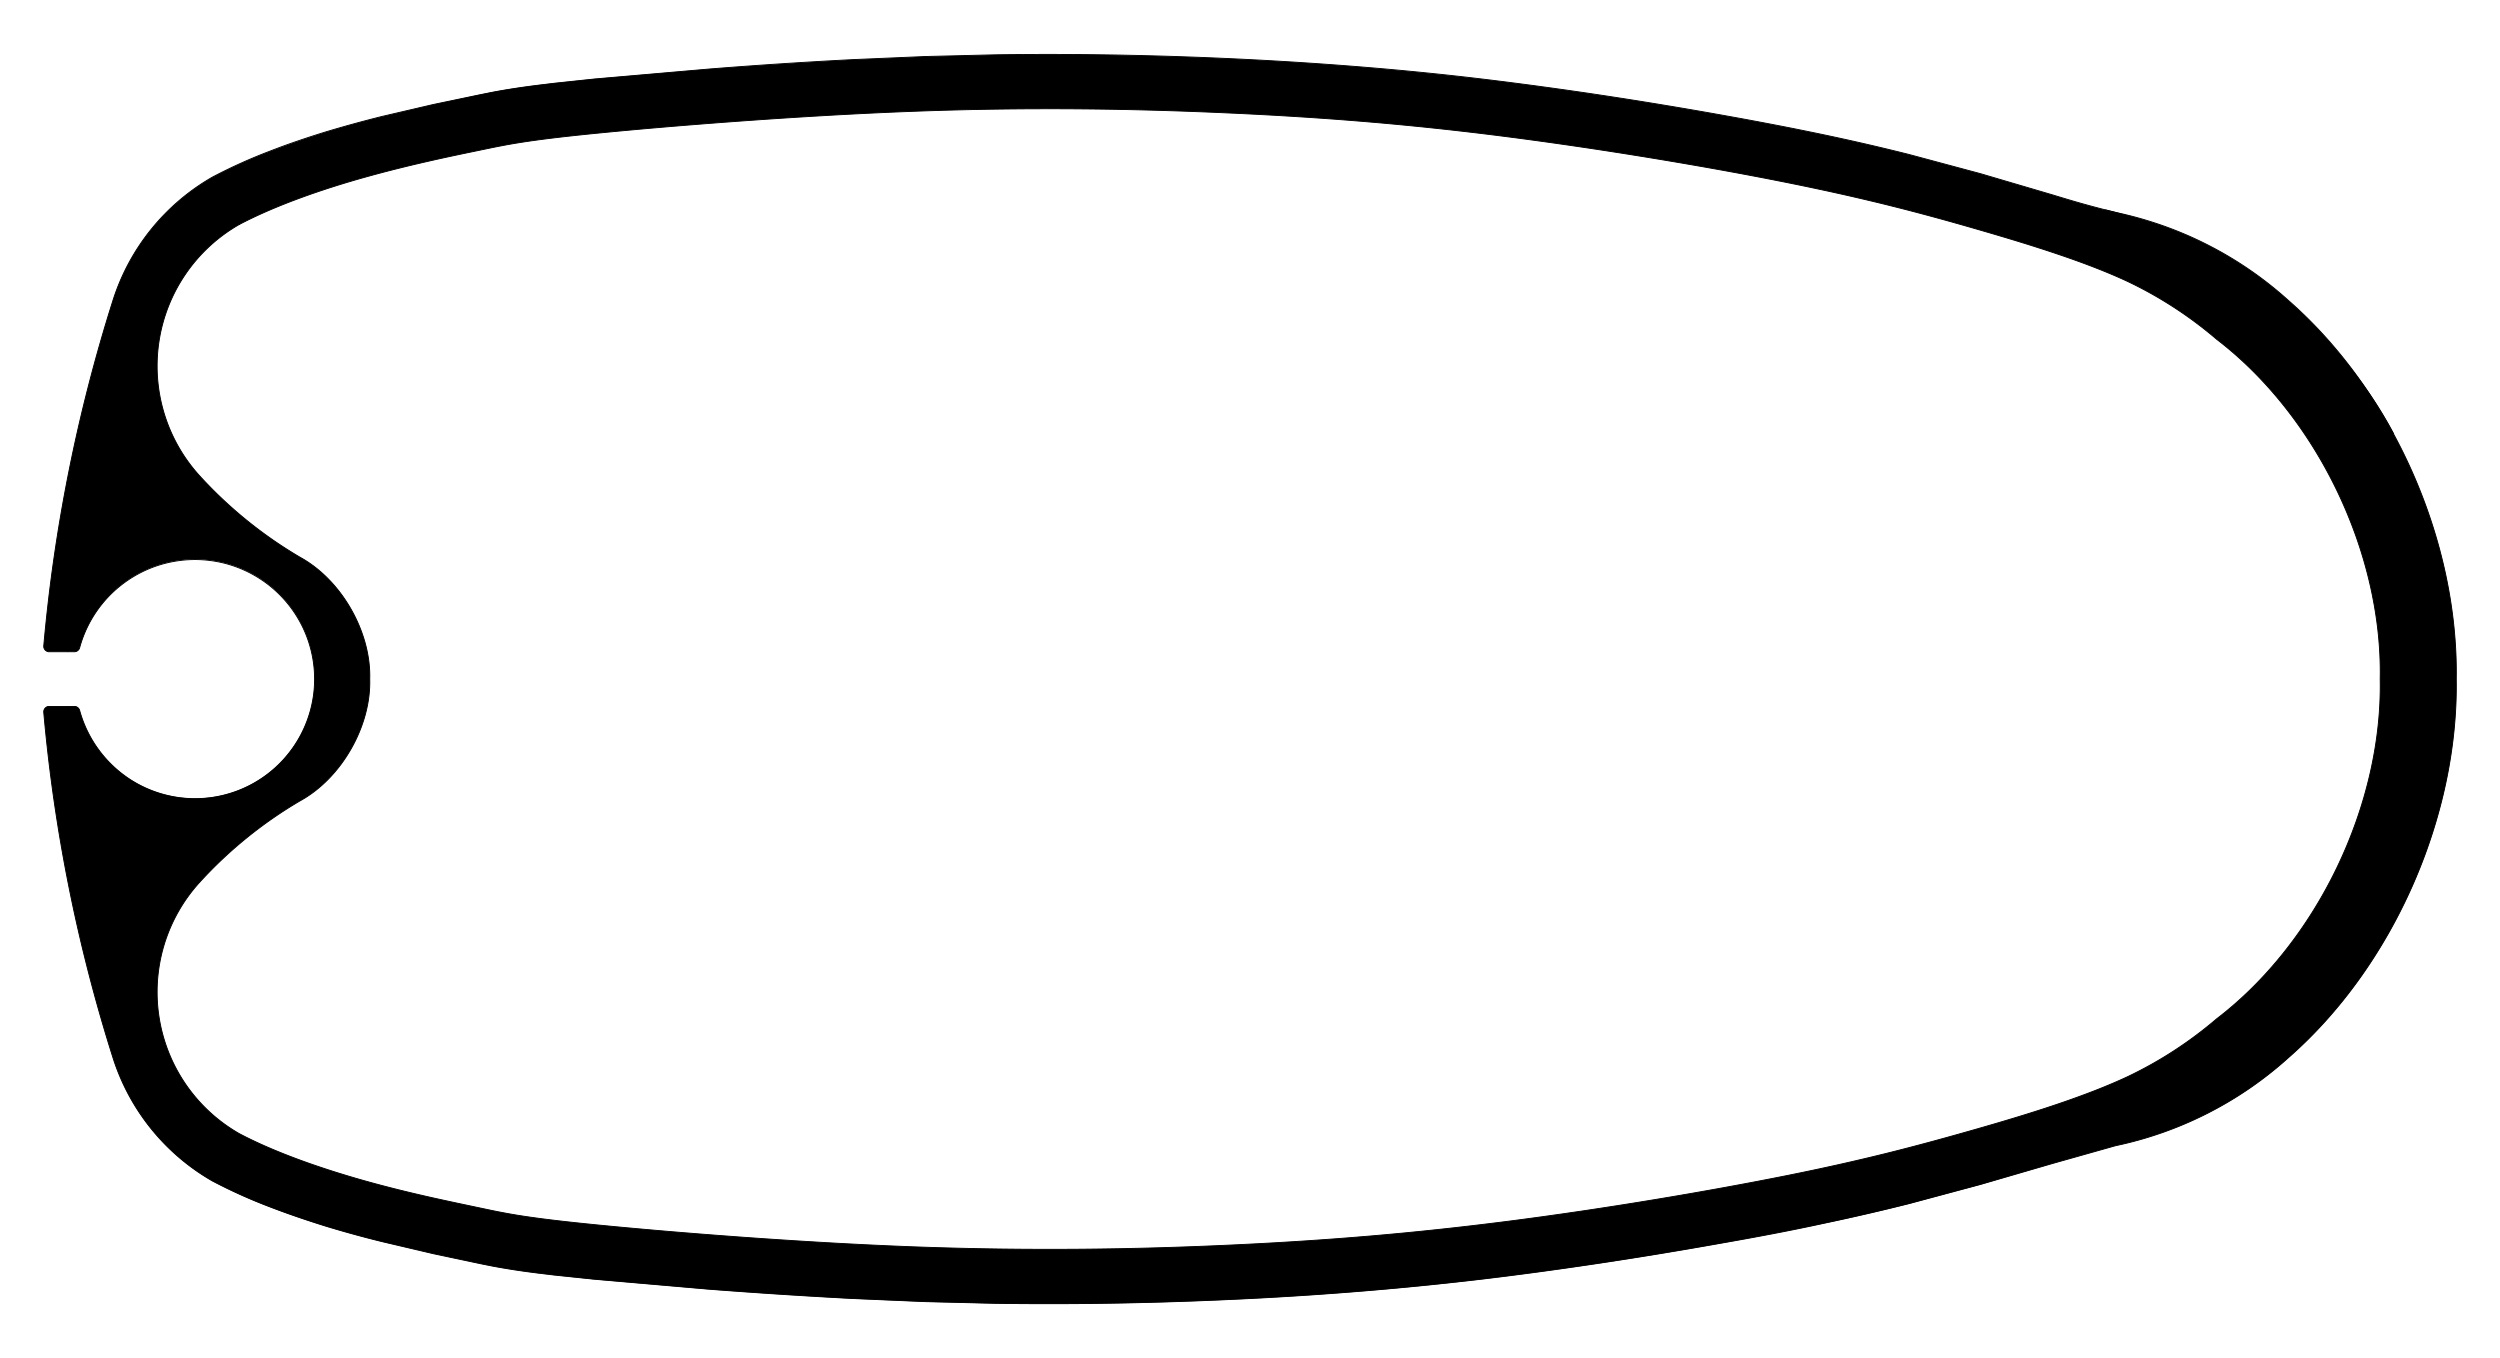 <svg id="Ebene_1" data-name="Ebene 1" xmlns="http://www.w3.org/2000/svg" xmlns:xlink="http://www.w3.org/1999/xlink" viewBox="0 0 652.08 354.24"><defs><style>.cls-1,.cls-3{fill:none;}.cls-2{clip-path:url(#clip-path);}.cls-3{stroke:#000;stroke-miterlimit:10;stroke-width:0.24px;}</style><clipPath id="clip-path"><rect class="cls-1" width="652.08" height="354.24"/></clipPath></defs><title>cul-carbon-mast-profil-222-01</title><g class="cls-2"><path class="cls-3" d="M549.12,54.73c31,7.42,60.41,30.28,75.25,58.49"/><path class="cls-3" d="M551.8,298.84a97.14,97.14,0,0,0,45.06-22.94c27.36-23.94,44.4-62.85,43.81-98.78.59-35.93-16.45-74.84-43.81-98.78A97.14,97.14,0,0,0,551.8,55.4c-7.57-1.85-12-3.23-16.49-4.59l-18.75-5.52-18.62-5q-10.89-2.74-21.88-5.06c-9.08-1.92-18.2-3.65-27.33-5.28q-15.56-2.78-31.19-5.14c-10.46-1.57-20.94-3-31.45-4.26q-14.93-1.77-29.92-3t-30-2q-15.93-.81-31.88-1.14-17.31-.36-34.62-.12l-18.42.45-19.08.82Q203.58,16.52,185,18l-30,2.61-10.44,1.11-4.38.53c-4,.51-8.07,1.11-12.07,1.88l-2.74.55L113,27.26l-13.31,3.1q-7.33,1.83-14.58,4c-5.07,1.56-10.09,3.26-15,5.18A135.45,135.45,0,0,0,55.78,46l-.22.11-.21.12A56.92,56.92,0,0,0,29.47,78.34a421.85,421.85,0,0,0-18.06,90.15A1.42,1.42,0,0,0,12.82,170h6.57a1.43,1.43,0,0,0,1.37-1,31.19,31.19,0,0,1,53.56-12.42,31.18,31.18,0,0,1-40.74,46.5,31.52,31.52,0,0,1-12.82-17.82,1.43,1.43,0,0,0-1.37-1H12.82a1.42,1.42,0,0,0-1.41,1.54A421.85,421.85,0,0,0,29.47,275.9,56.92,56.92,0,0,0,55.35,308l.21.12.22.11a135.45,135.45,0,0,0,14.33,6.45c5,1.92,10,3.62,15,5.18q7.25,2.21,14.58,4L113,327l12.32,2.61,2.74.55c4,.77,8,1.37,12.07,1.88l4.38.53L155,333.66l30,2.61q18.57,1.43,37.18,2.41l19.08.82,18.42.45q17.31.24,34.62-.12,15.94-.33,31.88-1.14,15-.75,30-2t29.92-3c10.51-1.24,21-2.69,31.45-4.26s20.82-3.29,31.19-5.14C457.86,322.7,467,321,476.06,319q11-2.32,21.88-5.06l18.62-5,18.79-5.46Z"/><path class="cls-3" d="M17.59,184.21A34,34,0,0,0,54.42,211a34,34,0,1,0-23.54-61.36A34.5,34.5,0,0,0,17.59,170"/><path class="cls-3" d="M96.44,177.12c.37,12.3-7.39,25.86-18.18,31.77a112.63,112.63,0,0,0-26.14,21.18,42.54,42.54,0,0,0,10.27,65.61c9.57,5.05,21.82,9.26,33.11,12.42s21.6,5.26,29.1,6.85,12.18,2.66,31.22,4.55,52.42,4.6,82.75,5.72,57.58.68,82.43-.47,47.29-3,72.24-6.19,52.4-7.82,73.18-12,34.9-8,49.18-12.08,28.72-8.62,39.69-13.81a105.42,105.42,0,0,0,22.88-14.92c26.15-20,43.32-55.69,42.66-88.63.66-32.94-16.51-68.6-42.66-88.63a105.42,105.42,0,0,0-22.88-14.92c-11-5.19-25.41-9.68-39.69-13.81s-28.4-7.89-49.18-12.08-48.23-8.78-73.18-12S345.85,30.63,321,29.49s-52.11-1.6-82.43-.47-63.72,3.83-82.75,5.72-23.72,3-31.22,4.55S106.78,43,95.5,46.14,72,53.51,62.39,58.56a42.54,42.54,0,0,0-10.27,65.61,112.63,112.63,0,0,0,26.14,21.18C89.05,151.26,96.81,164.82,96.44,177.12Z"/><line class="cls-3" x1="62.58" y1="58.45" x2="62.39" y2="58.56"/><path d="M96.44,177.12c.37,12.3-7.39,25.86-18.18,31.77a112.63,112.63,0,0,0-26.14,21.18,42.54,42.54,0,0,0,10.27,65.61c9.57,5.05,21.82,9.26,33.11,12.42s21.6,5.26,29.1,6.85,12.18,2.66,31.22,4.55,52.42,4.6,82.75,5.72,57.58.68,82.43-.47,47.29-3,72.24-6.19,52.4-7.82,73.18-12,34.9-8,49.18-12.08,28.72-8.62,39.69-13.81a105.42,105.42,0,0,0,22.88-14.92c26.15-20,43.32-55.69,42.66-88.63.66-32.94-16.51-68.6-42.66-88.63a105.42,105.42,0,0,0-22.88-14.92c-11-5.19-25.41-9.68-39.69-13.81s-28.4-7.89-49.18-12.08-48.23-8.78-73.18-12S345.85,30.63,321,29.49s-52.11-1.6-82.43-.47-63.72,3.83-82.75,5.72-23.72,3-31.22,4.55S106.78,43,95.5,46.14,72,53.51,62.39,58.56a42.54,42.54,0,0,0-10.27,65.61,112.63,112.63,0,0,0,26.14,21.18C89.05,151.26,96.81,164.82,96.44,177.12ZM551.8,298.84l-16.45,4.65L516.56,309l-18.62,5q-10.89,2.75-21.88,5.06c-9.08,1.92-18.2,3.66-27.33,5.28q-15.56,2.78-31.19,5.14c-10.46,1.57-20.94,3-31.45,4.26q-14.93,1.77-29.92,3t-30,2q-15.93.81-31.88,1.14-17.31.36-34.62.12l-18.42-.45-19.08-.82q-18.62-1-37.18-2.41l-30-2.61-10.44-1.11-4.38-.53c-4-.51-8.07-1.11-12.07-1.88l-2.74-.55L113,327l-13.31-3.1q-7.33-1.83-14.58-4c-5.07-1.56-10.09-3.26-15-5.18a135.45,135.45,0,0,1-14.33-6.45l-.22-.11-.21-.12A56.92,56.92,0,0,1,29.47,275.9a421.85,421.85,0,0,1-18.06-90.15,1.42,1.42,0,0,1,1.41-1.54h6.57a1.43,1.43,0,0,1,1.37,1,31.19,31.19,0,0,0,53.56,12.42,31.18,31.18,0,0,0-40.74-46.5A31.52,31.52,0,0,0,20.76,169a1.43,1.43,0,0,1-1.37,1H12.82a1.42,1.42,0,0,1-1.41-1.54A421.85,421.85,0,0,1,29.47,78.34,56.92,56.92,0,0,1,55.35,46.26l.21-.12.22-.11a135.45,135.45,0,0,1,14.33-6.45c5-1.92,10-3.62,15-5.18q7.25-2.2,14.58-4L113,27.26l12.32-2.61,2.74-.55c4-.77,8-1.37,12.07-1.88l4.38-.53L155,20.58,185,18q18.57-1.42,37.18-2.41l19.08-.82,18.42-.45q17.31-.24,34.62.12,15.94.33,31.88,1.14,15,.75,30,2t29.92,3c10.51,1.24,21,2.69,31.45,4.26s20.82,3.29,31.19,5.14c9.13,1.63,18.25,3.36,27.33,5.28q11,2.32,21.88,5.06l18.62,5,18.75,5.52c4.46,1.36,8.92,2.74,16.49,4.59a97.14,97.14,0,0,1,45.06,22.94c27.36,23.94,44.4,62.85,43.81,98.78.59,35.93-16.45,74.84-43.81,98.78A97.14,97.14,0,0,1,551.8,298.84Z"/></g></svg>